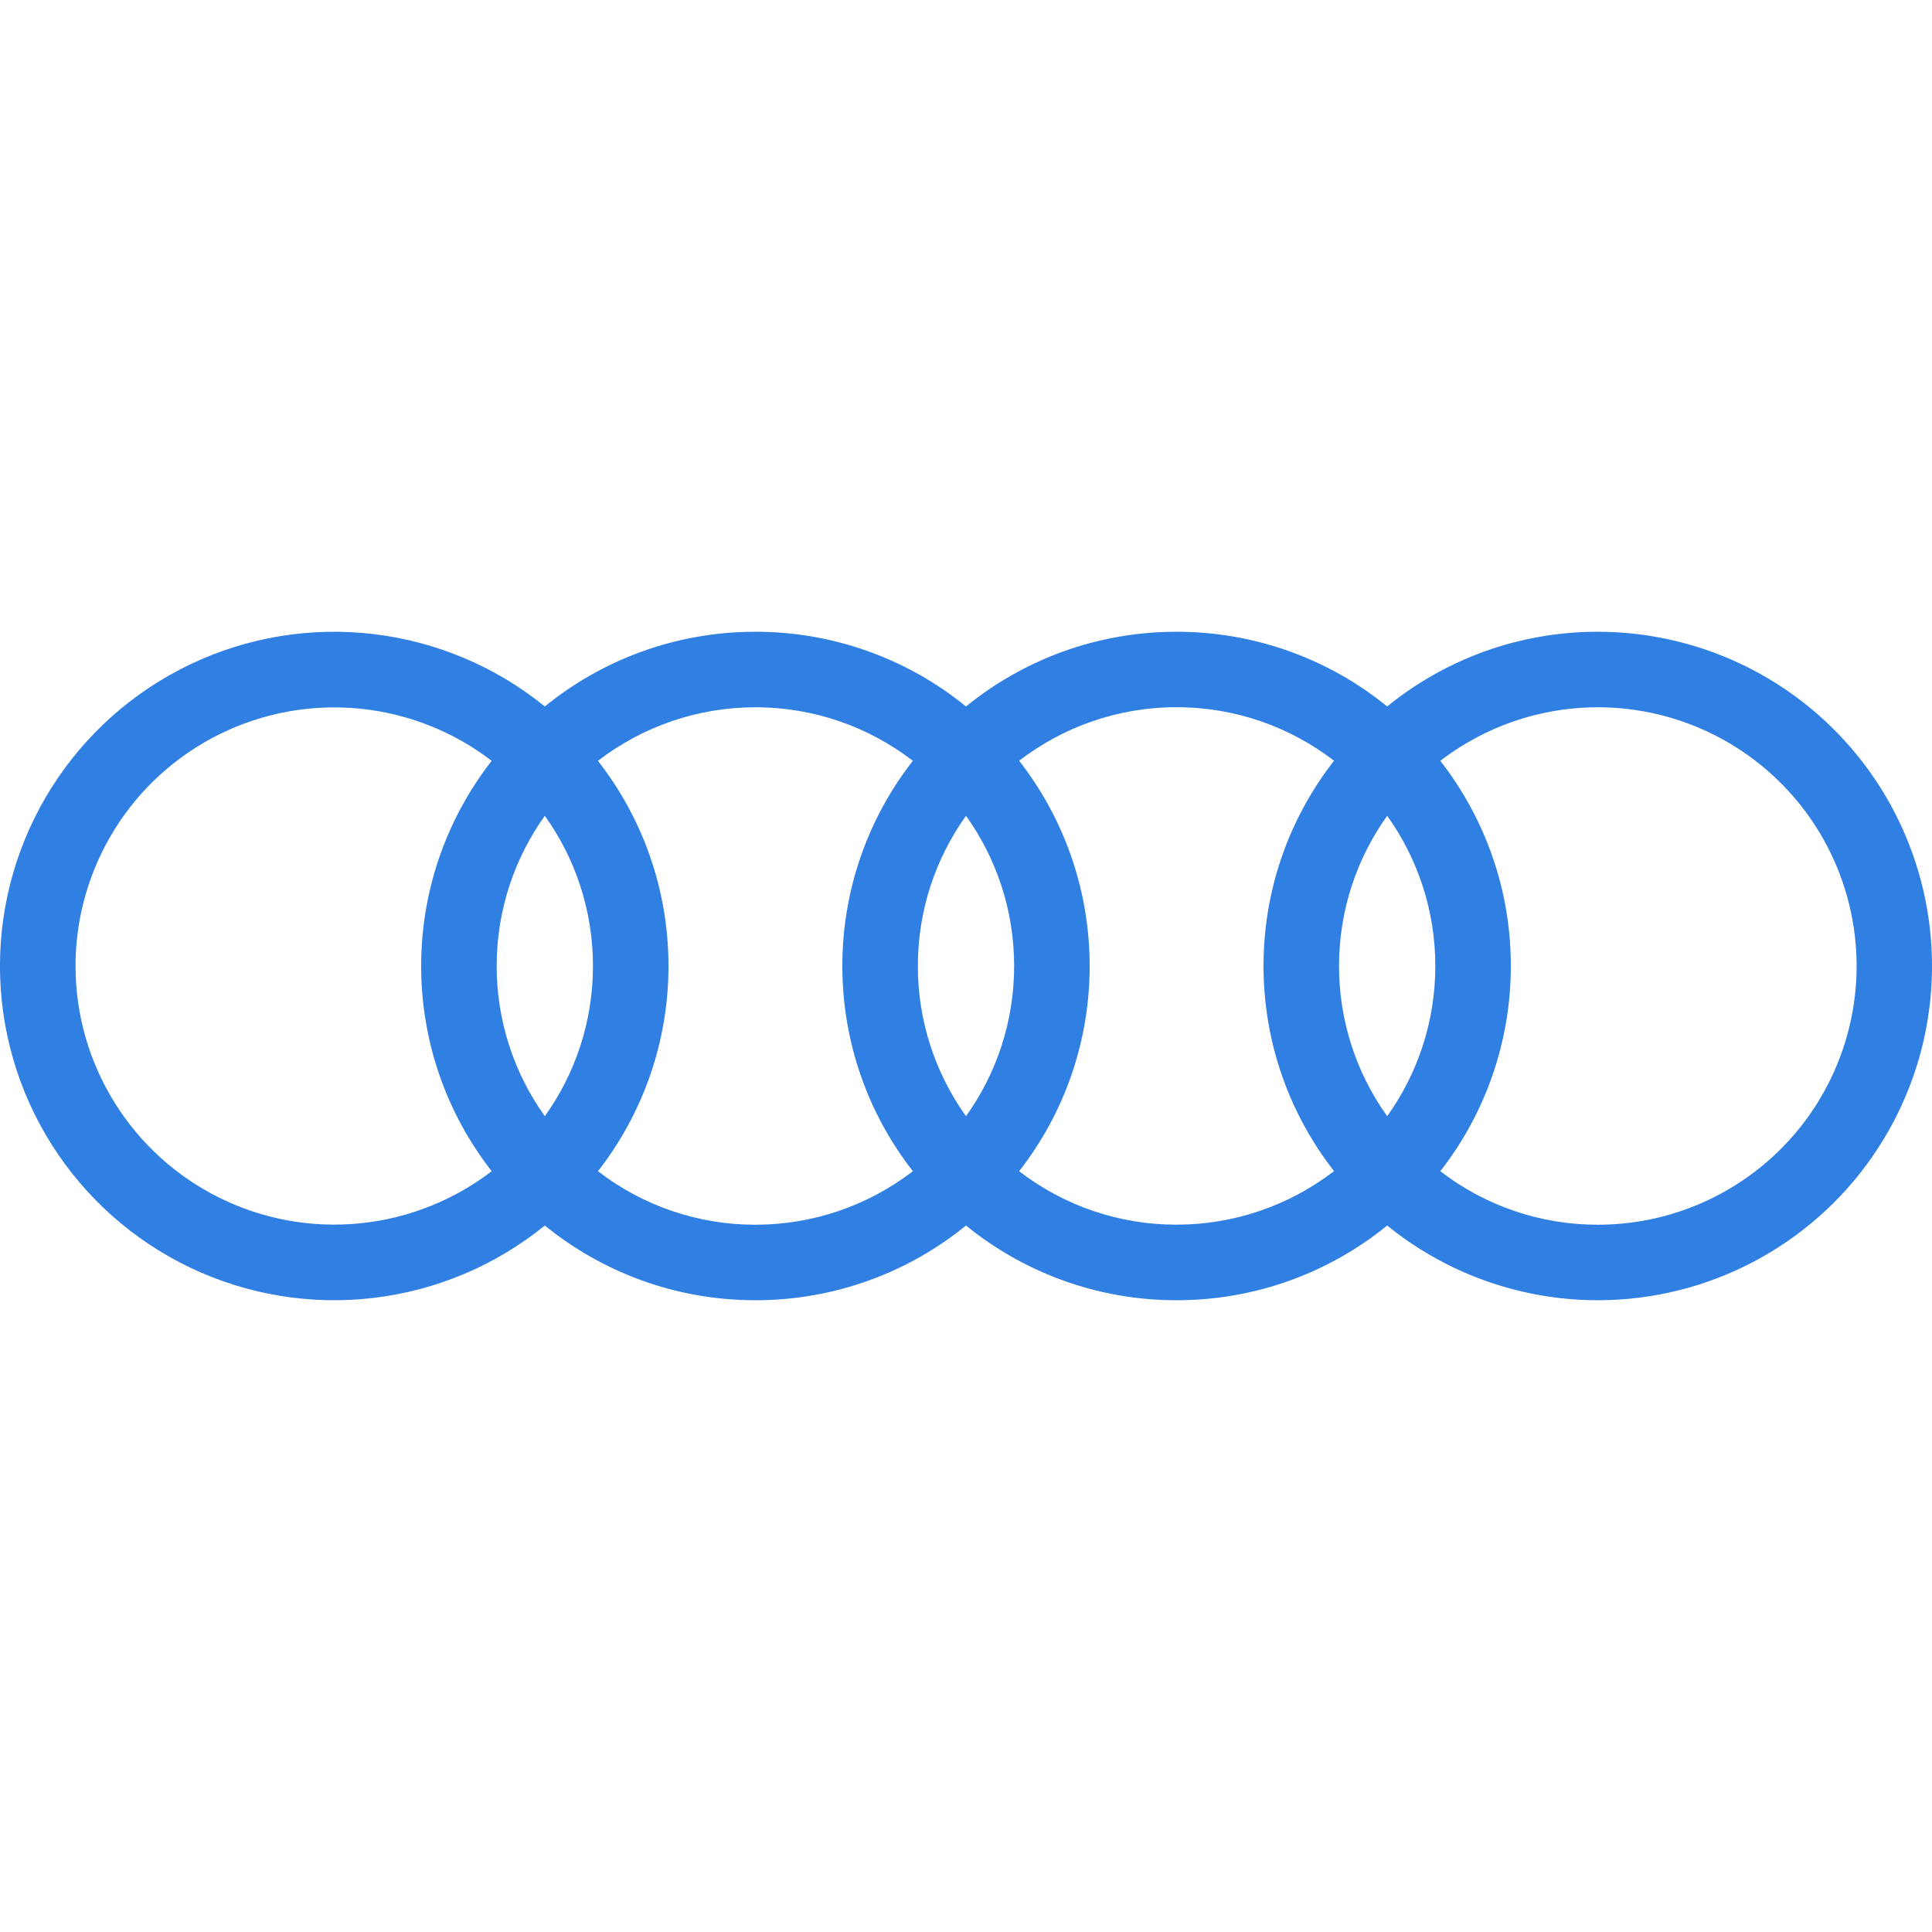 <?xml version="1.0" encoding="UTF-8"?> <svg xmlns="http://www.w3.org/2000/svg" width="60" height="60" viewBox="0 0 60 60" fill="none"> <g clip-path="url(#clip0)"> <path d="M49.62 19.62C47.14 19.62 44.865 20.49 43.08 21.94C41.233 20.436 38.922 19.617 36.54 19.62C34.06 19.62 31.785 20.49 30 21.94C28.152 20.436 25.842 19.617 23.46 19.62C20.98 19.62 18.705 20.49 16.92 21.94C15.397 20.704 13.555 19.925 11.607 19.693C9.66 19.461 7.686 19.785 5.915 20.629C4.145 21.473 2.649 22.8 1.602 24.459C0.555 26.117 -0.001 28.039 -0.001 30C-0.001 31.962 0.555 33.883 1.602 35.541C2.649 37.2 4.145 38.528 5.915 39.371C7.686 40.215 9.66 40.539 11.607 40.307C13.555 40.075 15.397 39.296 16.92 38.06C18.705 39.51 20.98 40.38 23.46 40.38C25.94 40.38 28.215 39.51 30 38.06C31.785 39.51 34.06 40.38 36.54 40.38C39.02 40.38 41.295 39.51 43.08 38.06C44.37 39.107 45.893 39.829 47.52 40.165C49.147 40.502 50.831 40.442 52.431 39.993C54.03 39.543 55.498 38.716 56.712 37.581C57.925 36.446 58.848 35.036 59.404 33.47C59.959 31.904 60.13 30.227 59.903 28.581C59.676 26.936 59.057 25.368 58.099 24.011C57.14 22.654 55.87 21.547 54.394 20.783C52.919 20.019 51.282 19.62 49.62 19.62ZM43.08 34.665C42.106 33.305 41.583 31.673 41.585 30C41.585 28.26 42.14 26.65 43.08 25.335C44.02 26.65 44.575 28.26 44.575 30C44.575 31.74 44.02 33.35 43.08 34.665ZM30 34.665C29.026 33.305 28.503 31.673 28.505 30C28.505 28.26 29.06 26.65 30 25.335C30.94 26.65 31.495 28.26 31.495 30C31.495 31.74 30.94 33.35 30 34.665ZM16.92 34.665C15.946 33.305 15.423 31.673 15.425 30C15.425 28.26 15.98 26.65 16.92 25.335C17.86 26.65 18.415 28.26 18.415 30C18.415 31.74 17.86 33.35 16.92 34.665ZM2.345 30C2.346 28.501 2.766 27.032 3.558 25.759C4.35 24.486 5.482 23.46 6.827 22.797C8.172 22.134 9.675 21.86 11.167 22.007C12.659 22.154 14.08 22.715 15.27 23.628C13.849 25.448 13.078 27.691 13.08 30C13.08 32.403 13.9 34.615 15.27 36.373C14.08 37.285 12.659 37.846 11.167 37.993C9.675 38.14 8.172 37.867 6.827 37.204C5.482 36.541 4.35 35.515 3.558 34.242C2.766 32.969 2.346 31.499 2.345 30ZM18.57 36.373C19.991 34.553 20.762 32.309 20.76 30C20.76 27.598 19.94 25.385 18.57 23.628C19.972 22.549 21.691 21.964 23.46 21.965C25.3 21.965 26.995 22.585 28.35 23.628C26.928 25.447 26.157 27.691 26.16 30C26.16 32.403 26.98 34.615 28.35 36.373C26.948 37.452 25.229 38.036 23.46 38.035C21.691 38.038 19.971 37.453 18.57 36.373ZM31.65 36.373C33.072 34.553 33.843 32.309 33.84 30C33.84 27.598 33.02 25.385 31.65 23.625C33.005 22.585 34.7 21.963 36.54 21.963C38.38 21.963 40.075 22.583 41.43 23.625C40.008 25.445 39.237 27.688 39.24 29.998C39.24 32.4 40.06 34.613 41.43 36.37C40.028 37.449 38.309 38.034 36.54 38.033C34.771 38.037 33.051 37.453 31.65 36.373ZM49.62 38.035C47.851 38.038 46.131 37.453 44.73 36.373C46.151 34.553 46.922 32.309 46.92 30C46.92 27.598 46.1 25.385 44.73 23.628C45.743 22.85 46.927 22.324 48.183 22.095C49.44 21.866 50.733 21.94 51.955 22.311C53.177 22.681 54.294 23.338 55.212 24.226C56.129 25.114 56.822 26.208 57.233 27.418C57.643 28.627 57.76 29.917 57.572 31.18C57.384 32.444 56.898 33.644 56.154 34.682C55.41 35.72 54.429 36.566 53.292 37.149C52.156 37.732 50.897 38.036 49.62 38.035Z" fill="#307FE2"></path> </g> <defs> <clipPath id="clip0"> <rect width="60" height="60" fill="white"></rect> </clipPath> </defs> </svg> 